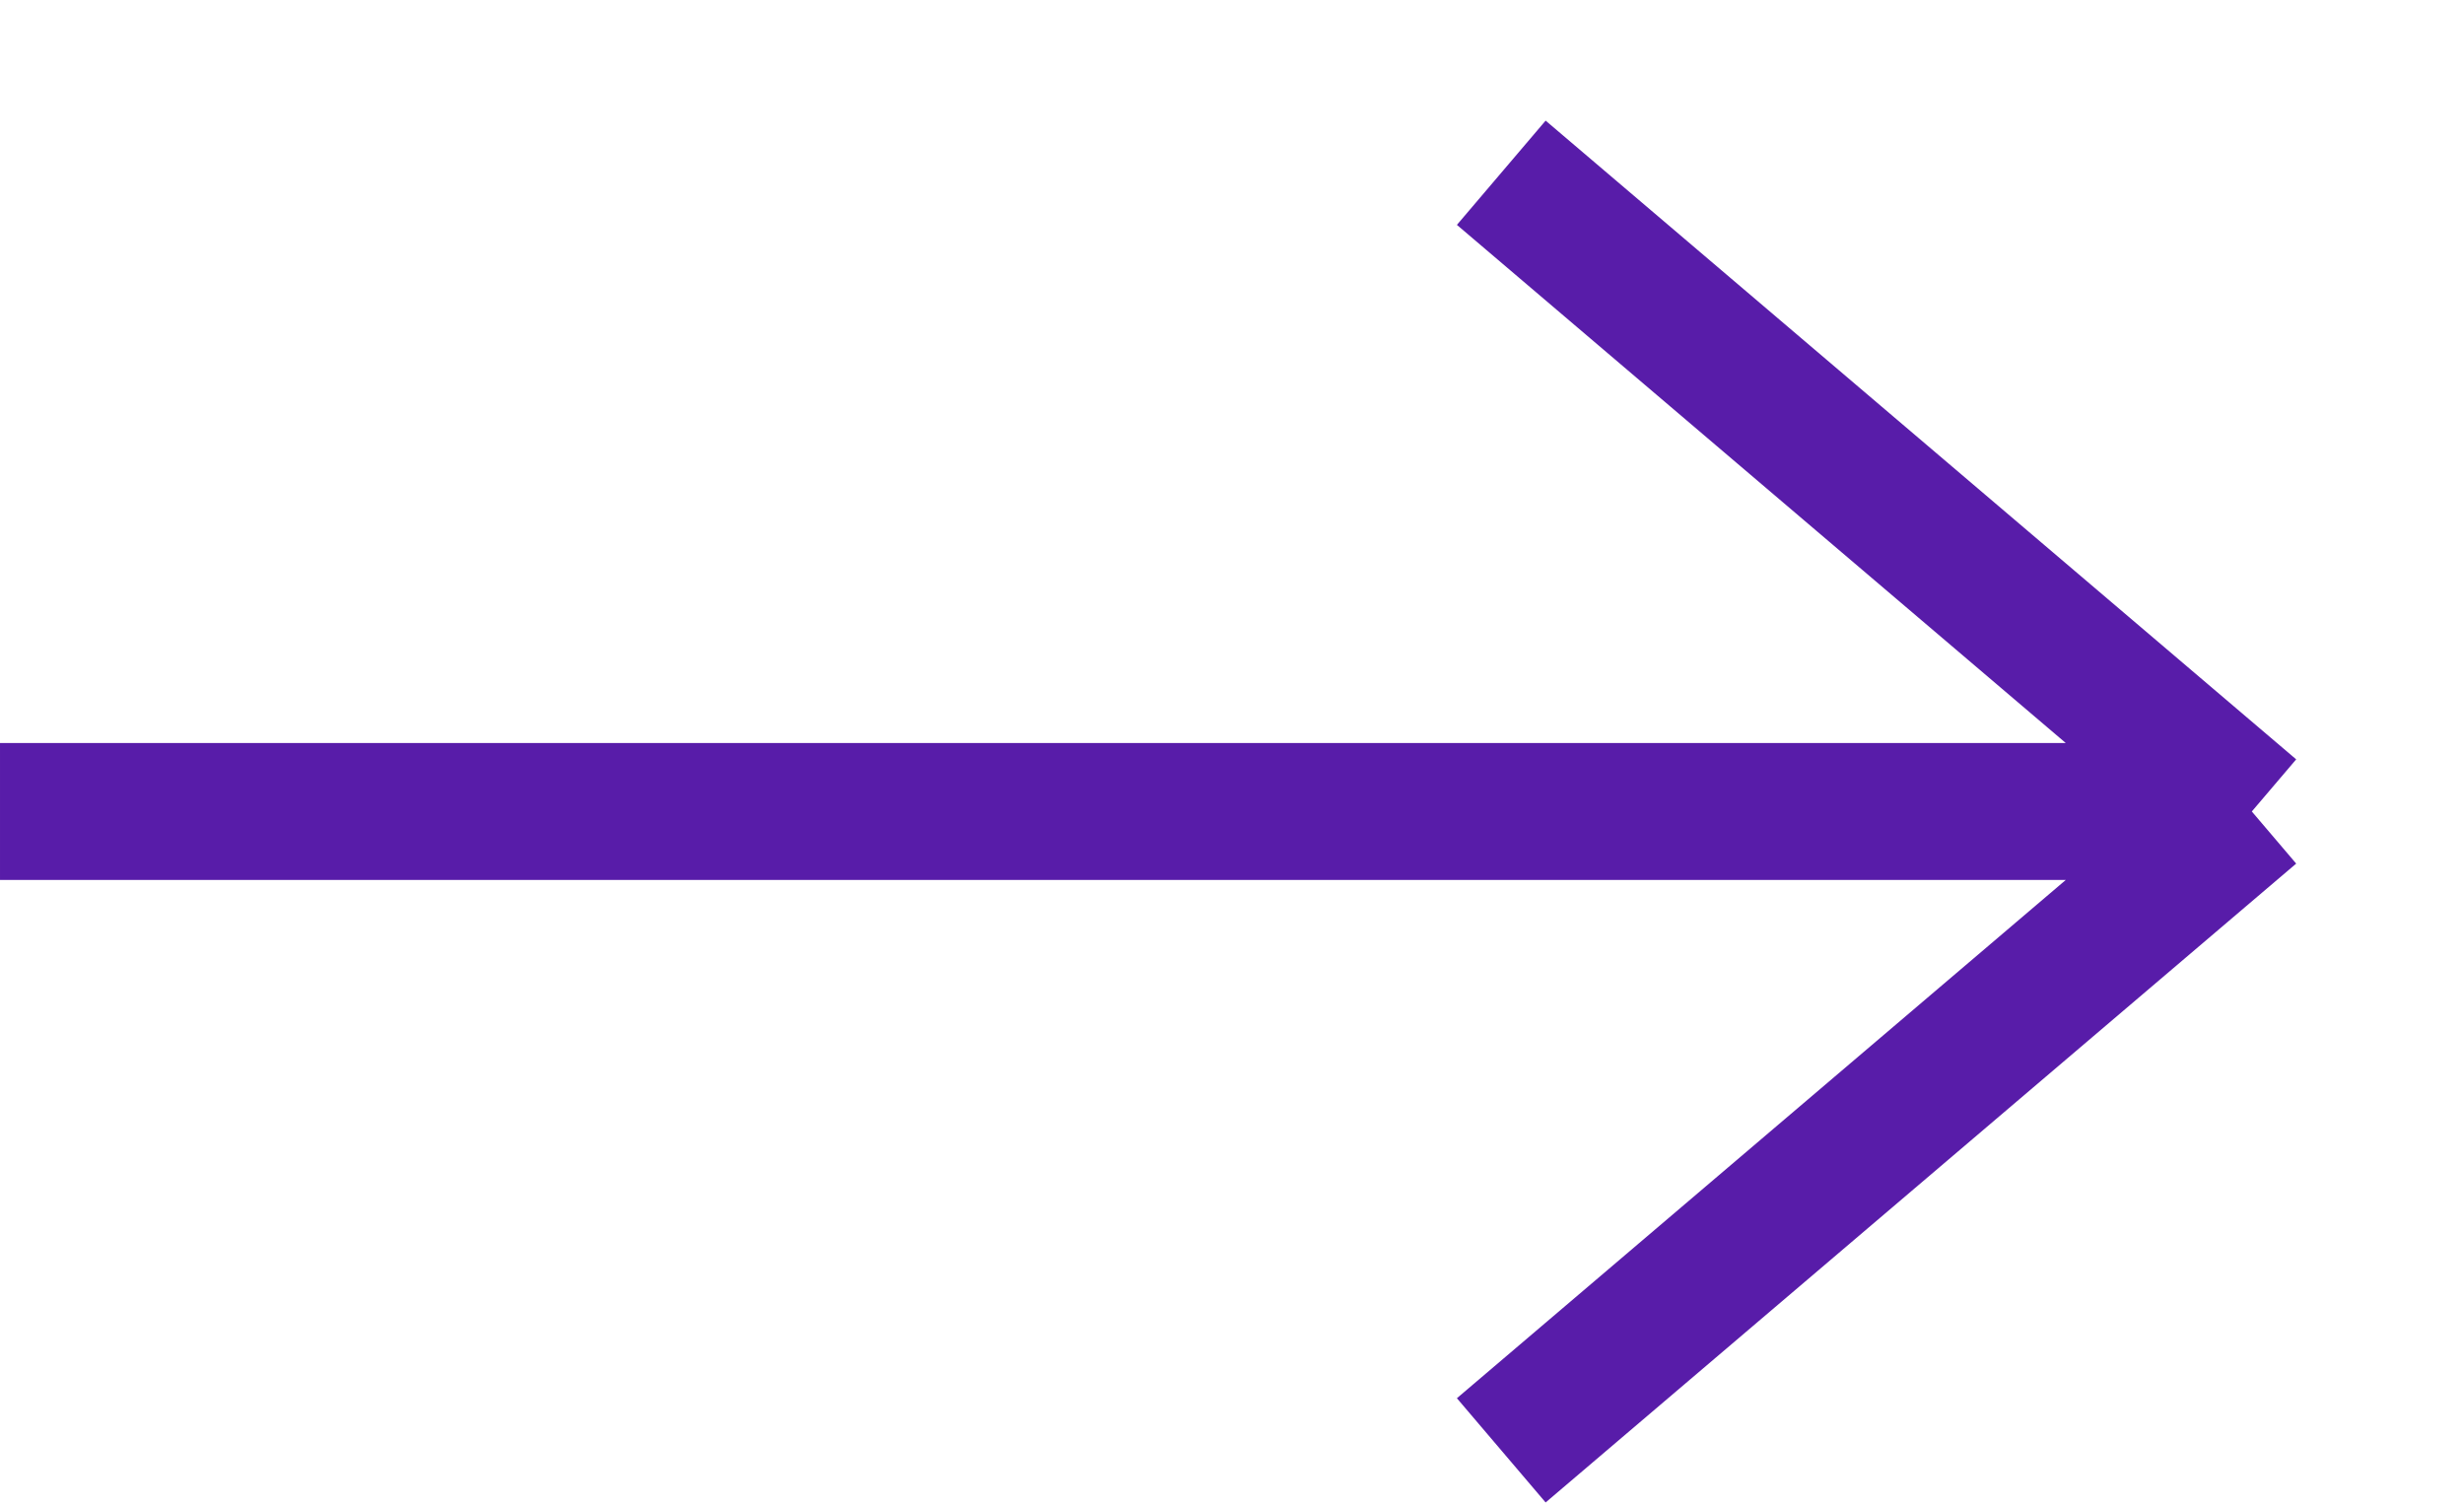 <svg width="18" height="11" viewBox="0 0 18 11" fill="none" xmlns="http://www.w3.org/2000/svg">
<path d="M1.55549e-05 5.928L16.45 5.928M16.45 5.928L10.967 1.262M16.45 5.928L10.967 10.595" stroke="#581CA9"/>
</svg>
